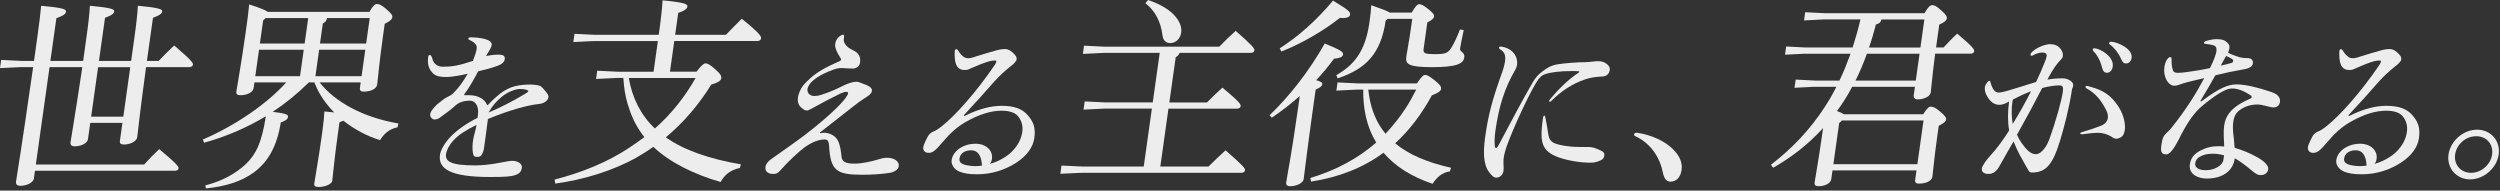 <svg width="774" height="59" viewBox="0 0 774 59" fill="none" xmlns="http://www.w3.org/2000/svg">
<rect x="0" y="0" width="774" height="59" fill="#333333" stroke="none"/>
<path d="M45.22 20.796C43.126 36.125 42.733 40.713 42.48 42.513C42.313 43.693 40.413 44.746 38.339 44.746C37.399 44.746 37.012 44.373 37.119 43.626L37.906 38.039H27.944L27.237 43.066C27.064 44.306 25.17 45.3 23.163 45.3C22.163 45.3 21.723 44.867 21.843 44C22.177 41.639 23.183 36.245 25.484 20.79H15.336L11.095 50.947H44.62C46.04 49.334 47.574 47.78 49.301 46.167C54.915 50.821 55.355 51.688 55.295 52.121C55.235 52.554 54.815 52.868 54.188 52.868H10.828L10.488 55.288C10.322 56.468 8.355 57.522 6.348 57.522C5.281 57.522 4.841 57.088 4.974 56.155C5.334 53.608 6.434 47.527 10.255 20.783H6.308L0 21.09L0.36 18.549L6.581 18.856H10.528C10.808 16.869 11.102 14.762 11.408 12.588C12.235 6.694 12.522 4.214 12.735 1.793C19.603 2.414 20.543 2.847 20.43 3.654C20.343 4.274 19.703 4.834 17.456 5.641L15.596 18.856H25.744C26.03 16.809 26.344 14.575 26.677 12.215C27.471 6.567 27.684 4.147 27.831 1.793C34.572 2.414 35.452 2.847 35.352 3.594C35.265 4.214 34.632 4.707 32.511 5.514L30.638 18.856H40.599L41.533 12.215C42.36 6.321 42.54 4.147 42.686 1.793C49.427 2.414 50.307 2.847 50.201 3.594C50.114 4.214 49.481 4.707 47.36 5.514L45.487 18.856H49.121C50.661 17.242 52.194 15.689 53.928 14.075C59.469 18.789 59.802 19.536 59.736 20.029C59.675 20.463 59.255 20.776 58.629 20.776H45.22V20.796ZM30.371 20.796L28.218 36.125H38.179L40.333 20.796H30.371Z" fill="#EDEDED"/>
<path d="M78.772 25.51L78.525 27.25C78.332 28.617 76.391 29.484 74.451 29.484C73.451 29.484 73.064 29.111 73.177 28.304C73.404 26.69 74.544 20.796 76.065 10.001C76.518 6.774 76.951 3.674 77.151 1.373C80.692 2.487 82.225 3.174 82.906 3.667H114.364C115.517 1.68 116.144 1.247 116.644 1.247C117.331 1.247 117.998 1.433 119.504 2.733C121.238 4.22 121.538 4.78 121.458 5.341C121.365 6.021 120.658 6.581 119.104 7.387L118.598 10.988C117.417 19.363 117.017 24.457 116.777 26.19C116.504 27.677 114.53 28.364 112.523 28.364C111.71 28.364 111.323 27.991 111.437 27.184L111.67 25.51H98.948C103.629 31.464 112.157 36.305 123.352 38.232L123.058 39.412C120.605 39.912 118.904 41.339 117.677 43.386C113.59 42.146 109.69 40.032 106.302 37.365C105.969 37.492 105.636 37.672 105.102 37.859L104.642 41.146C103.415 49.894 103.109 54.301 102.869 55.975C102.729 56.968 100.722 57.895 98.648 57.895C97.581 57.895 97.194 57.522 97.294 56.842C97.528 55.168 98.521 49.894 99.742 41.206C100.175 38.105 100.348 35.992 100.435 34.505C101.608 34.632 102.655 34.752 103.462 34.812C101.815 33.138 100.328 31.278 99.161 29.291C98.395 28.051 97.881 26.81 97.314 25.503H95.621C92.194 28.917 88.447 31.958 84.439 34.625C88.567 35.125 89.267 35.492 89.173 36.178C89.06 36.985 88.306 37.419 86.926 37.919C85.753 45.367 82.952 50.141 78.612 53.368C74.771 56.161 69.917 57.715 63.749 58.335L63.569 57.402C69.037 55.975 72.991 53.681 76.085 50.827C79.272 47.787 81.025 44.186 82.306 35.998C76.211 39.659 69.69 42.393 63.169 44.186L62.809 43.193C72.544 39.039 82.579 32.271 88.606 25.51H78.772ZM94.041 15.395H80.192L79.038 23.59H92.887L94.041 15.395ZM95.421 5.594H82.259L81.465 6.341L80.465 13.475H94.314L95.421 5.594ZM97.654 23.59H111.943L113.097 15.395H98.808L97.654 23.59ZM101.248 5.594C101.055 6.521 100.615 6.961 99.948 7.267L99.075 13.475H113.364L114.47 5.594H101.248Z" fill="#EDEDED"/>
<path d="M133.04 17.022C133.446 17.022 133.687 17.529 133.92 18.389C134.287 19.756 135.493 20.663 137.127 20.663C139.987 20.663 142.034 20.31 146.428 18.843C147.075 17.176 147.449 15.956 147.542 15.302C147.642 14.595 147.689 14.242 147.209 13.682C146.728 13.075 146.168 12.722 145.395 12.415C145.062 12.262 144.968 12.162 145.008 11.908C145.035 11.708 145.262 11.555 145.568 11.555C147.309 11.555 148.809 11.755 150.096 12.062C151.476 12.415 152.349 13.122 152.236 13.935C152.163 14.442 151.883 14.995 151.623 15.402C151.289 15.956 150.956 16.516 150.476 17.376C151.896 17.069 153.043 16.922 154.423 16.922C155.903 16.922 156.403 17.376 156.27 18.336C156.157 19.143 155.496 19.856 154.096 20.363C151.949 21.123 150.036 21.63 148.029 22.083C146.622 24.817 145.215 27.191 143.895 28.964C143.768 29.117 143.708 29.218 143.688 29.318C143.675 29.418 143.715 29.471 143.868 29.471H145.195C147.902 29.471 149.949 30.531 150.762 32.405C150.802 32.505 150.842 32.558 150.942 32.558C151.042 32.558 151.109 32.458 151.236 32.305C152.556 30.891 153.723 29.878 154.876 28.964C156.197 27.951 157.903 27.044 159.437 26.684C160.971 26.331 162.317 26.177 164.158 26.177C165.025 26.177 165.778 26.277 166.378 26.377C167.078 26.477 167.552 26.73 167.952 27.184C168.398 27.637 168.838 28.144 169.312 28.804C169.745 29.364 169.839 29.764 169.792 30.118C169.719 30.624 169.458 31.031 168.885 31.485C168.425 31.838 167.725 32.091 166.898 32.191C163.531 32.498 157.637 34.112 151.062 36.845C150.682 39.932 150.202 43.32 149.856 45.8C149.769 46.407 149.622 47.114 149.155 47.874C148.829 48.38 148.542 48.58 147.729 48.58C146.862 48.58 146.588 48.327 146.415 47.367C146.222 46.2 146.248 44.94 146.448 43.466C146.555 42.706 146.742 42.099 146.982 41.139C147.202 40.279 147.409 39.572 147.535 38.659C143.968 40.433 141.934 41.799 140.428 43.413C139.101 44.833 138.254 46.5 138.094 47.667C137.78 49.894 139.334 51.208 147.155 51.208C149.302 51.208 151.789 50.954 154.676 50.401C156.463 50.047 157.93 49.794 158.544 49.794C160.437 49.794 161.731 50.754 161.557 51.968C161.384 53.181 160.791 53.788 159.397 54.248C158.377 54.601 156.71 54.801 151.809 54.801C139.034 54.801 135.627 52.121 136.22 47.92C136.42 46.507 137.6 44.28 139.574 42.253C141.488 40.279 144.441 38.152 147.849 36.485C148.102 34.665 148.095 34.005 147.815 33.092C147.342 31.725 146.502 31.171 145.428 31.171C144.355 31.171 143.415 31.325 142.434 31.731C142.008 31.885 141.494 32.238 141.201 32.491C139.621 33.905 138.247 34.972 136.374 36.285C135.967 36.639 135.3 36.992 134.487 36.992C133.72 36.992 133.08 36.079 133.173 35.425C133.273 34.718 133.627 34.005 135.233 32.391C136.68 31.178 137.874 30.318 138.534 30.011C139.301 29.658 139.961 29.304 140.448 28.744C142.121 27.024 143.261 25.457 144.808 22.823C142.268 23.43 139.607 23.837 138.327 23.837C135.467 23.837 134.407 23.383 133.386 21.916C132.573 20.803 132.34 19.183 132.546 17.716C132.613 17.262 132.8 17.009 133.053 17.009L133.04 17.022ZM162.624 29.017C163.411 28.511 163.524 28.411 163.551 28.257C163.571 28.104 163.531 28.057 163.244 27.904C162.811 27.704 162.017 27.551 160.944 27.551C159.564 27.551 157.077 28.511 155.456 29.878C153.556 31.398 152.323 32.911 151.282 34.838C154.923 33.272 158.604 31.451 162.624 29.017Z" fill="#EDEDED"/>
<path d="M215.625 22.223C217.166 20.176 217.932 19.616 218.432 19.616C219.059 19.616 219.759 19.99 221.266 21.29C223.106 22.904 223.4 23.524 223.293 24.27C223.2 24.951 222.226 25.637 220.206 26.191C216.239 32.585 211.525 38.046 206.131 42.513C211.598 46.42 219.599 49.214 229.394 50.888L229.047 52.001C226.08 52.621 224.293 54.175 223.113 56.342C214.799 53.981 207.311 50.201 202.437 45.607L202.263 45.48C200.663 46.594 198.943 47.714 197.176 48.707C189.688 52.928 180.593 55.655 171.906 56.835L171.705 55.595C179.76 53.548 188.055 50.261 194.836 45.727C196.422 44.673 198.023 43.553 199.496 42.44C197.529 39.959 195.976 37.166 194.962 34.125C194.055 31.645 193.429 28.978 193.175 26.311C193.095 25.564 193.062 24.884 192.982 24.137H190.915L184.541 24.444L184.901 21.897L191.188 22.203H202.343L203.677 12.709H183.874L177.5 13.015L177.86 10.468L184.147 10.775H203.95C204.684 5.561 204.984 2.52 205.137 0.1C212.058 0.78 212.932 1.28 212.825 2.02C212.738 2.64 212.151 3.261 209.978 4.007L209.024 10.768H224.753C226.287 9.215 227.84 7.541 229.647 5.808C235.222 10.275 235.708 11.268 235.622 11.889C235.555 12.382 235.135 12.695 234.508 12.695H208.758L207.424 22.19H215.632L215.625 22.223ZM194.676 24.144C195.702 30.225 198.383 35.685 202.757 39.779C207.831 35.312 212.098 29.911 215.359 24.144H194.682H194.676Z" fill="#EDEDED"/>
<path d="M260.012 11.201C260.472 10.848 260.792 10.748 261.045 10.748C261.299 10.748 261.379 10.901 261.312 11.408C261.145 12.575 261.232 13.075 261.699 13.735C262.346 14.595 262.859 14.949 264.193 15.609C265.866 16.416 266.526 17.529 266.266 19.403C266.113 20.516 265.139 21.223 263.913 21.223C262.532 21.223 261.172 21.07 260.665 21.07C259.592 21.07 258.798 21.27 258.098 21.523C255.998 22.283 253.598 23.343 251.804 24.863C250.771 25.67 250.097 26.837 249.997 27.544C249.824 28.757 250.711 29.718 252.091 29.718C252.804 29.718 253.484 29.617 254.238 29.364C256.005 28.804 258.218 27.944 259.705 27.184C260.972 26.524 262.179 25.97 263.346 25.617C264.039 25.417 264.566 25.31 265.126 25.31C265.686 25.31 266.073 25.464 268.253 26.324C269.7 26.93 270.027 27.537 269.933 28.197C269.847 28.804 269.48 29.258 268.126 30.118C266.553 31.131 265.473 31.891 264.093 33.005C261.739 34.825 258.125 37.659 254.331 40.646C254.044 40.846 253.871 40.999 253.858 41.099C253.844 41.199 253.884 41.253 253.991 41.253C254.044 41.253 254.091 41.253 254.304 41.199C254.518 41.146 254.931 41.099 255.238 41.099C256.825 41.099 258.632 42.059 259.359 43.426C260.132 44.846 260.392 46.967 260.539 48.487C260.685 50.007 261.666 50.661 264.526 50.661C266.673 50.661 269.507 50.101 272.127 49.294C273.201 48.94 274.027 48.84 274.641 48.84C276.888 48.84 278.461 50.001 278.261 51.421C278.115 52.481 276.974 53.294 275.254 53.548C272.487 53.955 269.707 54.101 266.793 54.101C258.872 54.101 257.132 52.688 256.691 45.246C256.618 43.573 256.111 43.173 255.345 43.173C253.711 43.173 251.624 43.833 249.184 45.553C247.423 46.82 243.95 50.054 241.643 52.688C240.789 53.648 240.356 53.855 239.336 53.855C237.595 53.855 236.808 52.941 236.989 51.627C237.095 50.867 237.729 50.007 238.635 49.347C242.609 46.513 246.17 44.086 249.15 41.806C255.565 36.899 260.272 32.498 261.806 30.318C262.379 29.511 262.532 29.151 262.566 28.897C262.606 28.591 262.426 28.444 262.066 28.444C261.552 28.444 260.972 28.597 260.205 28.951C257.685 30.164 254.591 31.785 251.211 33.658C250.324 34.165 250.11 34.212 249.704 34.212C249.344 34.212 249.05 34.111 248.224 33.451C247.223 32.591 246.843 31.631 247.057 30.111C247.123 29.657 247.317 28.997 247.557 28.391C248.17 26.924 248.87 25.964 251.137 23.99C252.998 22.37 255.298 20.956 260.032 18.883C260.252 18.783 260.372 18.629 260.399 18.476C260.419 18.323 260.385 18.223 260.259 18.023C258.952 16.049 258.445 14.582 258.572 13.668C258.712 12.655 259.078 11.895 259.992 11.188L260.012 11.201Z" fill="#EDEDED"/>
<path d="M298.551 35.898C298.651 35.898 298.764 35.852 298.978 35.745C302.885 33.772 306.806 32.758 310.079 32.758C314.113 32.758 316.48 33.772 318.027 35.492C320.067 37.719 320.654 39.692 320.221 42.78C319.821 45.613 317.927 48.194 314.713 50.321C311.113 52.648 307.046 53.961 302.445 53.961C300.091 53.961 298.298 53.654 297.091 53.154C295.257 52.394 294.444 50.874 294.63 49.561C295.03 46.727 298.204 44.5 302.038 44.5C305.359 44.5 307.459 46.673 307.106 49.154C307.026 49.707 306.959 50.214 306.425 50.721C309.066 50.114 311.92 48.34 313.293 46.927C315.073 45.153 316.194 43.033 316.487 40.906C316.747 39.032 316.36 37.465 315.227 36.045C314.453 34.985 312.666 34.272 310.113 34.272C306.892 34.272 303.165 35.332 298.718 37.912C296.377 39.279 294.104 41.299 292.257 43.526C289.376 46.92 288.709 47.32 287.429 47.32C286.356 47.32 285.696 46.56 285.842 45.5C285.889 45.147 286.369 43.933 287.209 42.313C287.623 41.553 288.136 41.146 288.803 40.793C289.77 40.439 290.563 39.879 291.597 39.072C295.737 35.785 302.091 28.751 307.952 20.143C308.206 19.79 308.426 19.336 308.459 19.083C308.492 18.829 308.406 18.729 308.046 18.729C307.486 18.729 306.752 18.829 306.219 18.983C304.565 19.489 302.725 20.196 300.331 21.263C299.778 21.57 299.351 21.67 298.638 21.67C296.797 21.67 295.831 20.556 295.617 18.076C295.551 17.116 295.524 16.202 295.591 15.749C295.637 15.396 295.817 15.242 296.071 15.242C296.324 15.242 296.551 15.442 296.717 15.749C297.164 16.556 297.744 17.162 298.438 17.669C298.864 17.922 299.204 18.023 299.925 18.023C300.331 18.023 300.758 17.922 301.398 17.716C303.592 17.009 306.632 16.096 308.866 15.489C309.613 15.289 310.439 15.182 311.106 15.182C311.873 15.182 312.553 15.435 313.327 16.096C314.513 17.109 314.833 17.716 314.747 18.376C314.66 18.983 314 19.689 312.86 20.55C311.306 21.763 309.199 23.69 307.806 25.257C305.179 28.291 302.272 31.531 298.724 35.325C298.484 35.578 298.424 35.632 298.411 35.732C298.398 35.832 298.438 35.885 298.544 35.885L298.551 35.898ZM300.685 46.527C298.591 46.527 297.271 47.54 297.051 49.107C296.897 50.221 297.664 50.927 299.718 51.234C300.618 51.388 301.271 51.434 301.938 51.434C302.605 51.434 303.378 51.381 304.005 51.281C303.885 48.14 302.678 46.527 300.685 46.527Z" fill="#EDEDED"/>
<path d="M365.188 16.389C364.974 17.009 364.541 17.443 364.001 17.696L362.027 31.718H373.682C375.142 30.231 376.669 28.738 378.463 27.124C383.737 31.531 384.19 32.272 384.104 32.892C384.044 33.325 383.624 33.638 382.997 33.638H361.754L359.233 51.568H374.149C375.756 49.954 377.563 48.221 379.43 46.54C385.124 51.508 385.537 52.128 385.451 52.748C385.391 53.181 384.97 53.495 384.344 53.495H334.903L328.282 53.801L328.642 51.254L335.176 51.561H354.099L356.62 33.632H341.771L335.463 33.938L335.823 31.398L342.044 31.705H356.893L359.047 16.376H341.691L335.256 16.689L335.616 14.142L341.964 14.449H377.496C379.11 12.775 380.71 11.222 382.57 9.548C387.924 14.262 388.444 15.009 388.358 15.629C388.298 16.062 387.878 16.376 387.251 16.376H365.194L365.188 16.389ZM355.459 0.007C359.347 1.314 362.347 3.174 363.947 5.154C365.341 6.828 365.914 8.568 365.701 10.055C365.421 12.042 363.987 13.342 362.294 13.342C360.914 13.342 360.107 12.409 359.92 11.048C359.4 6.701 357.62 3.354 354.626 0.993L355.453 0L355.459 0.007Z" fill="#EDEDED"/>
<path d="M393.052 35.685C399.279 29.731 405.24 22.097 410.148 13.469C415.242 15.576 415.922 16.076 415.808 16.883C415.702 17.629 414.835 17.996 412.995 18.183C411.361 20.416 409.548 22.65 407.487 24.824C409.121 25.257 409.441 25.631 409.381 26.064C409.294 26.684 408.801 27.057 407.327 27.738L406.687 32.265C404.553 47.467 403.927 53.241 403.613 55.475C403.453 56.588 401.553 57.649 399.486 57.649C398.486 57.649 398.106 57.215 398.212 56.468C398.546 54.108 399.799 48.274 402.06 32.205L402.406 29.724C399.613 32.205 396.732 34.438 393.758 36.425L393.052 35.679V35.685ZM396.212 14.962C401.786 11.428 407.574 6.334 412.701 0.193C417.675 3.174 418.095 3.727 417.982 4.541C417.895 5.161 417.269 5.594 415.768 5.594C415.455 5.594 415.148 5.534 414.835 5.534C410.248 9.195 403.26 13.415 396.699 15.956L396.212 14.962ZM438.678 25.817C440.172 23.643 440.672 23.21 441.239 23.21C441.866 23.21 442.446 23.517 444.199 24.884C445.773 26.191 446.253 26.744 446.146 27.551C446.053 28.231 445.293 28.731 443.299 29.538C440.092 35.432 436.332 40.333 431.944 44.367C436.038 47.78 441.706 50.261 449.24 51.941L448.893 53.054C446.273 53.428 444.646 55.161 443.526 56.902C437.065 54.728 431.998 51.568 428.337 47.287C422.116 51.881 414.675 54.855 405.9 56.222L405.68 55.108C413.668 52.688 420.376 49.087 426.083 44.127C423.123 39.346 421.983 33.638 422.056 27.744H420.049L413.741 28.051L414.102 25.511L420.322 25.817H438.685H438.678ZM437.058 3.914C438.292 1.807 438.805 1.307 439.432 1.307C439.999 1.307 440.819 1.68 442.166 2.794C443.573 3.914 444.059 4.467 443.966 5.154C443.879 5.774 443.186 6.274 441.899 6.954L440.739 15.209C440.559 16.516 441.272 16.762 444.153 16.762C447.413 16.762 448.2 16.516 449.313 14.835C450.214 13.349 451.28 11.115 451.994 9.128L453.161 9.315C452.607 11.922 452.174 14.095 452.034 15.082C451.894 16.076 453.581 16.136 453.354 17.749C453.074 19.736 450.987 20.79 443.339 20.79C435.691 20.79 435.091 19.736 435.411 17.436C435.611 16.009 436.185 13.282 436.952 7.821L437.232 5.834H429.584L429.004 6.394C427.477 16.816 422.763 21.35 414.148 24.264L413.721 23.27C419.169 20.17 422.709 15.949 423.963 7.014C424.183 5.461 424.416 3.787 424.536 1.614C427.944 2.794 429.551 3.414 430.291 3.907H437.058V3.914ZM423.616 27.744C423.85 29.671 424.15 31.531 424.71 33.332C425.61 36.312 426.977 39.039 428.964 41.4C431.257 38.919 433.378 36.312 435.138 33.578C436.411 31.658 437.432 29.731 438.465 27.744H423.616Z" fill="#EDEDED"/>
<path d="M474.417 25.677C475.304 24.11 476.324 22.997 477.578 22.083C478.098 21.676 478.711 21.276 479.218 20.97C480.165 20.416 481.185 20.056 482.592 19.856C484.625 19.549 488.453 19.249 490.753 19.249C491.42 19.249 492.4 19.149 493.287 19.049C494.013 18.949 494.473 18.949 494.934 18.949C495.954 18.949 496.834 19.256 497.654 19.963C498.194 20.47 498.474 21.023 498.387 21.63C498.294 22.29 498.021 22.797 497.614 23.15C497.207 23.503 496.567 23.71 495.8 23.71C494.32 23.71 492.226 24.064 490.613 24.623C486.959 25.89 483.545 28.017 480.451 31.105C480.151 31.411 480.038 31.511 479.831 31.511C479.678 31.511 479.598 31.358 479.618 31.204C479.638 31.051 479.771 30.851 479.951 30.651C482.772 27.311 485.665 24.53 488.653 22.557C488.819 22.457 488.939 22.357 488.953 22.25C488.966 22.15 488.879 22.05 488.726 22.05C488.066 21.997 487.352 21.997 486.586 21.997C482.905 21.997 479.938 22.403 478.378 22.957C477.198 23.363 476.544 24.017 475.544 25.69C473.35 29.284 468.85 38.799 466.529 45.127C466.023 46.54 465.669 47.96 465.509 49.127C465.422 49.734 465.476 50.441 465.509 51.301C465.536 51.854 465.549 52.468 465.482 52.921C465.309 54.135 464.322 54.995 463.302 54.995C462.789 54.995 462.402 54.841 461.822 54.235C459.582 52.008 458.915 48.721 459.808 42.393C460.788 35.412 462.055 30.751 465.162 22.103C465.503 21.143 465.823 19.976 465.943 19.116C466.229 17.089 465.809 16.082 464.436 15.269C464.202 15.116 464.069 14.962 464.096 14.762C464.122 14.562 464.296 14.409 464.502 14.409C464.756 14.409 465.356 14.509 465.896 14.662C468.45 15.422 470.03 17.596 469.676 20.13C469.61 20.583 469.383 21.143 469.103 21.65C465.869 27.217 464.062 32.785 462.975 40.526C462.715 42.4 462.669 43.813 462.789 45.133C462.862 45.693 462.995 45.84 463.202 45.84C463.409 45.84 463.722 45.433 464.076 44.727C468.25 36.832 471.517 30.711 474.417 25.697V25.677ZM491.766 45.513C492.893 45.513 493.68 45.713 495.554 46.574C496.56 47.027 496.807 47.487 496.7 48.24C496.62 48.8 496.24 49.354 495.64 49.607C494.44 50.161 493.64 50.367 492.313 50.367C488.786 50.367 484.312 49.507 481.705 48.394C478.471 47.027 477.118 45.053 477.258 41.106C477.284 39.839 477.438 38.372 477.618 37.105C477.758 36.092 477.904 35.792 478.111 35.792C478.318 35.792 478.384 36.045 478.471 36.499C478.804 38.119 479.085 39.786 479.291 41.206C479.631 43.533 480.298 44.24 482.918 44.846C484.745 45.3 487.272 45.507 489.266 45.507H491.773L491.766 45.513Z" fill="#EDEDED"/>
<path d="M505.908 41.619C505.935 41.419 506.062 41.266 506.282 41.166C506.342 41.112 506.495 41.112 506.649 41.112H506.902C511.009 41.719 515.103 43.493 517.677 45.92C519.891 47.994 520.957 50.221 520.624 52.601C520.291 54.981 518.937 56.242 517.15 56.242C515.87 56.242 515.157 55.181 514.77 53.208C513.73 48.247 510.723 44.2 506.302 42.173C506.062 42.073 505.882 41.866 505.922 41.619H505.908Z" fill="#EDEDED"/>
<path d="M573.425 26.877C572.058 29.484 570.518 31.965 568.738 34.385C569.458 34.632 570.225 34.945 570.851 35.378H595.415C596.695 33.391 597.249 33.018 597.749 33.018C598.375 33.018 599.102 33.205 600.609 34.505C602.296 35.872 602.583 36.492 602.516 36.985C602.409 37.732 601.663 38.166 600.229 38.972L599.776 42.199C598.776 49.334 598.502 53.061 598.276 54.675C598.069 56.161 596.089 56.848 594.022 56.848C593.208 56.848 592.821 56.475 592.935 55.668L593.348 52.748H567.344L566.971 55.415C566.777 56.782 565.031 57.648 563.024 57.648C562.023 57.648 561.697 57.275 561.81 56.468C562.017 54.981 563.017 49.641 564.144 41.639L564.424 39.652C560.043 44.493 554.836 48.587 548.975 51.941L548.288 51.007C554.749 46.04 560.33 40.212 564.811 33.325C566.164 31.278 567.398 29.171 568.538 26.87H561.643L555.582 27.177L555.943 24.637L561.917 24.944H569.498C570.825 22.21 571.905 19.423 572.925 16.629H558.703L552.642 16.936L553.002 14.395L558.976 14.702H573.578C574.479 11.848 575.332 8.934 575.992 6.014H564.59L558.53 6.321L558.89 3.78L564.864 4.087H595.822C597.055 1.98 597.609 1.607 598.235 1.607C598.862 1.607 599.349 1.733 601.016 3.22C602.629 4.647 602.803 5.207 602.736 5.701C602.649 6.321 602.069 6.881 600.396 7.621L599.402 14.695H601.723C602.976 13.328 604.383 11.841 605.957 10.415C610.831 14.509 611.284 15.315 611.204 15.876C611.144 16.309 610.724 16.622 610.097 16.622H599.129C598.195 23.697 597.975 27.044 597.762 28.597C597.575 29.898 595.575 30.771 593.695 30.771C592.881 30.771 592.388 30.278 592.488 29.531L592.861 26.864H573.438L573.425 26.877ZM595.522 37.299H570.271L569.405 38.105L567.618 50.827H593.621L595.522 37.299ZM577.999 16.636C576.979 19.429 575.825 22.283 574.452 24.95H593.128L594.295 16.636H578.006H577.999ZM594.562 14.715L595.782 6.027H582.5C582.246 6.961 581.753 7.334 580.78 7.581C580.126 10.001 579.473 12.422 578.646 14.715H594.562Z" fill="#EDEDED"/>
<path d="M622.026 31.391C621.066 32.051 619.932 32.451 618.965 32.451C617.432 32.451 616.138 31.491 615.158 29.718C614.631 28.758 614.398 27.844 614.525 26.937C614.638 26.131 615.511 25.017 615.918 25.017C616.071 25.017 616.165 25.07 616.225 25.37C616.852 27.797 617.758 28.657 618.725 28.657C619.339 28.657 620.392 28.457 622.366 27.851C624.986 27.044 627.753 26.23 630.38 25.37C631.467 23.09 632.301 21.17 633.094 19.143C633.401 18.436 633.594 17.776 633.647 17.369C633.747 16.662 633.294 16.256 632.321 16.256C631.454 16.256 630.327 16.609 629.44 17.116C629.273 17.216 629.167 17.269 628.96 17.269C628.753 17.269 628.62 17.116 628.667 16.816C628.7 16.562 628.9 16.256 629.307 15.902C630.707 14.689 633.147 13.675 634.728 13.675C636.621 13.675 637.875 14.535 638.521 16.156C638.668 16.562 638.715 16.962 638.648 17.422C638.595 17.776 638.461 18.029 637.981 18.536C636.968 19.549 635.794 21.016 633.847 24.664C635.161 24.41 636.615 24.257 638.555 24.257C640.495 24.257 642.022 25.417 641.862 26.531C641.822 26.837 641.662 27.237 641.515 27.544C640.655 33.312 639.095 39.339 637.688 43.893C635.354 51.434 633.134 53.408 629.04 53.408C628.48 53.408 628.253 53.208 627.887 52.548C626.946 50.874 626.08 49.407 625.353 48.04C624.466 46.373 623.859 44.853 623.393 43.786C622.252 45.707 620.612 48.647 618.919 51.628C618.105 53.041 617.072 53.855 615.645 53.855C614.218 53.855 613.438 53.194 613.584 52.134C613.698 51.328 614.851 49.654 616.245 48.134C618.038 46.26 620.319 43.126 622.032 40.393C621.546 37.659 621.572 34.572 622.019 31.385L622.026 31.391ZM623.239 30.785C623.152 31.038 623.072 31.238 623.039 31.491C622.706 33.872 622.766 36.352 623.146 38.372C625.413 34.625 627.106 31.638 628.813 28.251C626.706 29.058 625.226 29.771 623.246 30.778L623.239 30.785ZM628.04 46.78C628.813 47.44 629.593 47.74 630.254 47.74C630.714 47.74 631.254 47.54 631.707 47.234C632.734 46.474 633.754 45.06 634.407 43.286C636.654 37.112 638.268 31.091 638.655 28.358C638.862 26.891 638.621 26.437 637.495 26.437C636.214 26.437 634.181 26.744 632.267 27.244C629.74 32.151 627.46 36.352 624.459 41.719C625.066 43.24 626.626 45.567 628.04 46.78ZM645.549 41.466C645.236 41.52 644.869 41.566 644.669 41.566C644.309 41.566 644.009 41.52 644.042 41.313C644.069 41.113 644.189 41.006 644.722 40.859C646.849 40.253 648.943 39.546 650.57 38.886C651.763 38.379 652.45 37.519 652.577 36.605C652.69 35.799 652.544 35.038 652.143 34.225C650.463 30.884 648.703 28.864 645.956 27.344C645.723 27.191 645.643 27.037 645.669 26.837C645.689 26.684 645.809 26.584 646.009 26.584C646.163 26.584 646.363 26.637 646.756 26.737C649.663 27.497 651.623 28.457 653.31 29.924C654.531 31.038 655.877 32.758 656.704 34.478C657.611 36.399 658.064 38.626 657.844 40.199C657.678 41.366 657.324 42.073 656.658 42.48C656.157 42.786 655.724 42.933 655.264 42.933C654.704 42.933 654.504 42.88 653.81 42.373C652.637 41.613 650.977 41.106 649.49 41.106C648.57 41.106 647.169 41.259 645.556 41.459L645.549 41.466ZM649.256 15.095C650.29 15.402 651.61 16.156 652.47 16.969C653.784 18.183 654.277 19.396 654.097 20.663C653.93 21.83 653.17 22.537 652.25 22.537C651.637 22.537 651.13 22.13 650.903 21.223C650.35 18.996 649.35 17.023 648.09 15.809C647.916 15.609 647.876 15.502 647.903 15.302C647.93 15.102 648.103 14.949 648.363 14.949C648.57 14.949 648.87 15.002 649.263 15.102L649.256 15.095ZM658.224 19.649C657.558 19.649 657.144 19.343 656.644 18.183C655.957 16.516 654.664 14.842 653.224 13.782C653.044 13.629 652.95 13.529 652.984 13.329C653.01 13.129 653.19 12.922 653.55 12.922C654.571 12.922 656.284 13.475 657.824 14.489C659.465 15.556 660.111 16.769 659.945 17.929C659.798 18.989 659.091 19.649 658.218 19.649H658.224Z" fill="#EDEDED"/>
<path d="M686.209 15.809C686.349 14.795 686.069 14.242 685.188 13.989C684.648 13.835 683.648 13.682 682.795 13.582C682.395 13.528 682.308 13.428 682.341 13.175C682.368 12.975 682.488 12.868 682.868 12.722C684.042 12.368 685.302 12.115 686.175 12.115C687.915 12.115 688.789 12.422 689.509 13.129C690.136 13.735 690.329 14.189 690.229 14.902C690.162 15.355 690.016 15.709 689.822 16.322C690.863 16.929 691.896 17.182 692.823 17.536C693.65 17.843 694.596 17.989 695.777 17.989C697.057 17.989 697.624 18.649 697.484 19.656C697.363 20.516 696.557 21.176 694.31 21.53C691.376 22.037 689.009 22.543 685.882 23.303C684.522 25.73 683.168 28.057 681.508 30.791C681.374 30.991 681.308 31.145 681.288 31.244C681.274 31.345 681.314 31.398 681.421 31.398C681.528 31.398 681.581 31.345 681.868 31.145C687.169 27.244 689.776 26.13 692.536 26.13C695.09 26.13 699.15 27.09 703.291 28.511C705.338 29.218 706.052 30.331 705.878 31.544C705.718 32.658 704.971 33.265 703.798 33.265C703.491 33.265 702.698 33.111 701.811 32.858C700.824 32.605 699.737 32.351 698.97 32.351C696.977 32.351 695.17 32.858 693.583 33.972C692.223 34.932 691.669 35.945 691.403 37.865C691.263 38.879 691.289 40.146 691.423 41.359C691.589 42.726 691.756 44.093 691.829 45.76C694.283 46.467 696.51 47.38 698.784 48.647C701.391 50.114 702.384 51.381 702.238 52.441C702.098 53.455 701.171 54.215 699.944 54.215C699.024 54.215 698.41 53.861 697.083 52.748C695.163 51.127 693.123 49.661 691.889 49.001C691.316 53.101 687.942 55.275 683.241 55.275C680.481 55.275 677.547 53.961 677.981 50.874C678.241 49.001 679.247 47.687 681.128 46.673C683.001 45.713 684.702 45.26 686.895 45.26C687.455 45.26 688.062 45.307 688.616 45.36C688.562 44.3 688.496 43.286 688.476 42.373C688.422 41.313 688.456 39.992 688.622 38.779C688.936 36.552 690.022 34.632 692.303 32.958C693.443 32.098 694.883 31.338 696.463 30.631C696.95 30.431 697.077 30.278 697.103 30.078C697.137 29.824 697.057 29.671 696.87 29.571C694.91 28.257 692.983 27.397 691.043 27.397C689.409 27.397 687.049 28.564 682.381 32.305C680.421 33.872 679.254 35.292 678.034 37.059C676.82 38.779 675.5 41.259 674.647 42.98C672.747 46.673 671.62 47.787 670.646 47.787C669.366 47.787 668.839 47.18 669.139 45.053C669.459 42.773 669.813 42.066 670.76 41.159C671.173 40.753 671.693 40.352 672.193 39.692C676.894 33.872 680.221 28.404 682.448 24.157L677.634 25.324C676.414 25.63 675.454 25.93 674.693 26.237C674.153 26.437 673.733 26.544 673.167 26.544C671.326 26.544 669.659 23.863 670.099 20.723C670.36 18.849 671.293 17.689 671.853 17.689C672.213 17.689 672.346 17.843 672.32 18.349C672.286 19.309 672.36 20.63 672.72 21.69C672.94 22.297 673.267 22.55 674.333 22.55C675.047 22.55 676.087 22.45 677.181 22.297C679.581 21.943 681.928 21.59 684.202 21.083C685.462 18.656 686.095 16.682 686.222 15.822L686.209 15.809ZM688.569 48.094C687.289 47.74 686.235 47.587 684.962 47.587C683.328 47.587 682.048 47.94 680.934 48.6C680.208 49.054 679.761 49.661 679.641 50.521C679.461 51.788 680.561 52.694 682.915 52.694C685.622 52.694 688.129 51.227 688.369 49.507L688.569 48.094ZM689.216 17.322C688.689 18.183 688.062 19.349 687.569 20.309C688.882 20.056 690.056 19.703 691.009 19.449C691.289 19.296 691.369 19.096 691.396 18.896C691.416 18.743 691.389 18.589 691.256 18.436C690.756 17.983 689.882 17.676 689.216 17.322Z" fill="#EDEDED"/>
<path d="M727.235 35.898C727.335 35.898 727.448 35.852 727.661 35.745C731.569 33.772 735.489 32.758 738.763 32.758C742.797 32.758 745.164 33.772 746.711 35.492C748.751 37.719 749.338 39.692 748.905 42.78C748.504 45.613 746.611 48.194 743.397 50.321C739.797 52.648 735.729 53.961 731.129 53.961C728.775 53.961 726.981 53.654 725.774 53.154C723.941 52.394 723.127 50.874 723.314 49.561C723.714 46.727 726.888 44.5 730.722 44.5C734.042 44.5 736.143 46.673 735.789 49.154C735.709 49.707 735.643 50.214 735.109 50.721C737.75 50.114 740.603 48.34 741.977 46.927C743.757 45.153 744.877 43.033 745.171 40.906C745.431 39.032 745.044 37.465 743.91 36.045C743.137 34.985 741.35 34.272 738.796 34.272C735.576 34.272 731.849 35.332 727.401 37.912C725.061 39.279 722.787 41.299 720.94 43.526C718.06 46.92 717.393 47.32 716.113 47.32C715.04 47.32 714.379 46.56 714.526 45.5C714.573 45.147 715.053 43.933 715.893 42.313C716.306 41.553 716.82 41.146 717.487 40.793C718.453 40.439 719.247 39.879 720.28 39.072C724.421 35.785 730.775 28.751 736.636 20.143C736.889 19.79 737.11 19.336 737.143 19.083C737.176 18.829 737.09 18.729 736.729 18.729C736.169 18.729 735.436 18.829 734.902 18.983C733.249 19.489 731.409 20.196 729.015 21.263C728.462 21.57 728.035 21.67 727.321 21.67C725.481 21.67 724.514 20.556 724.301 18.076C724.234 17.116 724.208 16.202 724.274 15.749C724.321 15.396 724.501 15.242 724.754 15.242C725.008 15.242 725.234 15.442 725.401 15.749C725.848 16.556 726.428 17.162 727.121 17.669C727.548 17.922 727.888 18.023 728.608 18.023C729.015 18.023 729.442 17.922 730.082 17.716C732.275 17.009 735.316 16.096 737.55 15.489C738.296 15.289 739.123 15.182 739.79 15.182C740.557 15.182 741.237 15.435 742.01 16.096C743.197 17.109 743.517 17.716 743.43 18.376C743.344 18.983 742.684 19.689 741.544 20.55C739.99 21.763 737.883 23.69 736.489 25.257C733.862 28.291 730.955 31.531 727.408 35.325C727.168 35.578 727.108 35.632 727.095 35.732C727.081 35.832 727.121 35.885 727.228 35.885L727.235 35.898ZM729.368 46.527C727.275 46.527 725.954 47.54 725.734 49.107C725.581 50.221 726.348 50.927 728.401 51.234C729.302 51.388 729.955 51.434 730.622 51.434C731.289 51.434 732.062 51.381 732.689 51.281C732.569 48.14 731.362 46.527 729.368 46.527Z" fill="#EDEDED"/>
<path d="M773.595 47.84C773.001 52.041 768.988 55.535 764.747 55.535C760.506 55.535 757.473 52.041 758.059 47.84C758.659 43.586 762.667 40.146 766.907 40.146C771.148 40.146 774.188 43.586 773.595 47.84ZM760.106 47.84C759.666 50.981 761.867 53.508 765.034 53.508C768.201 53.508 771.115 50.981 771.555 47.84C772.001 44.653 769.848 42.173 766.627 42.173C763.407 42.173 760.553 44.653 760.106 47.84Z" fill="#EDEDED"/>
</svg>
